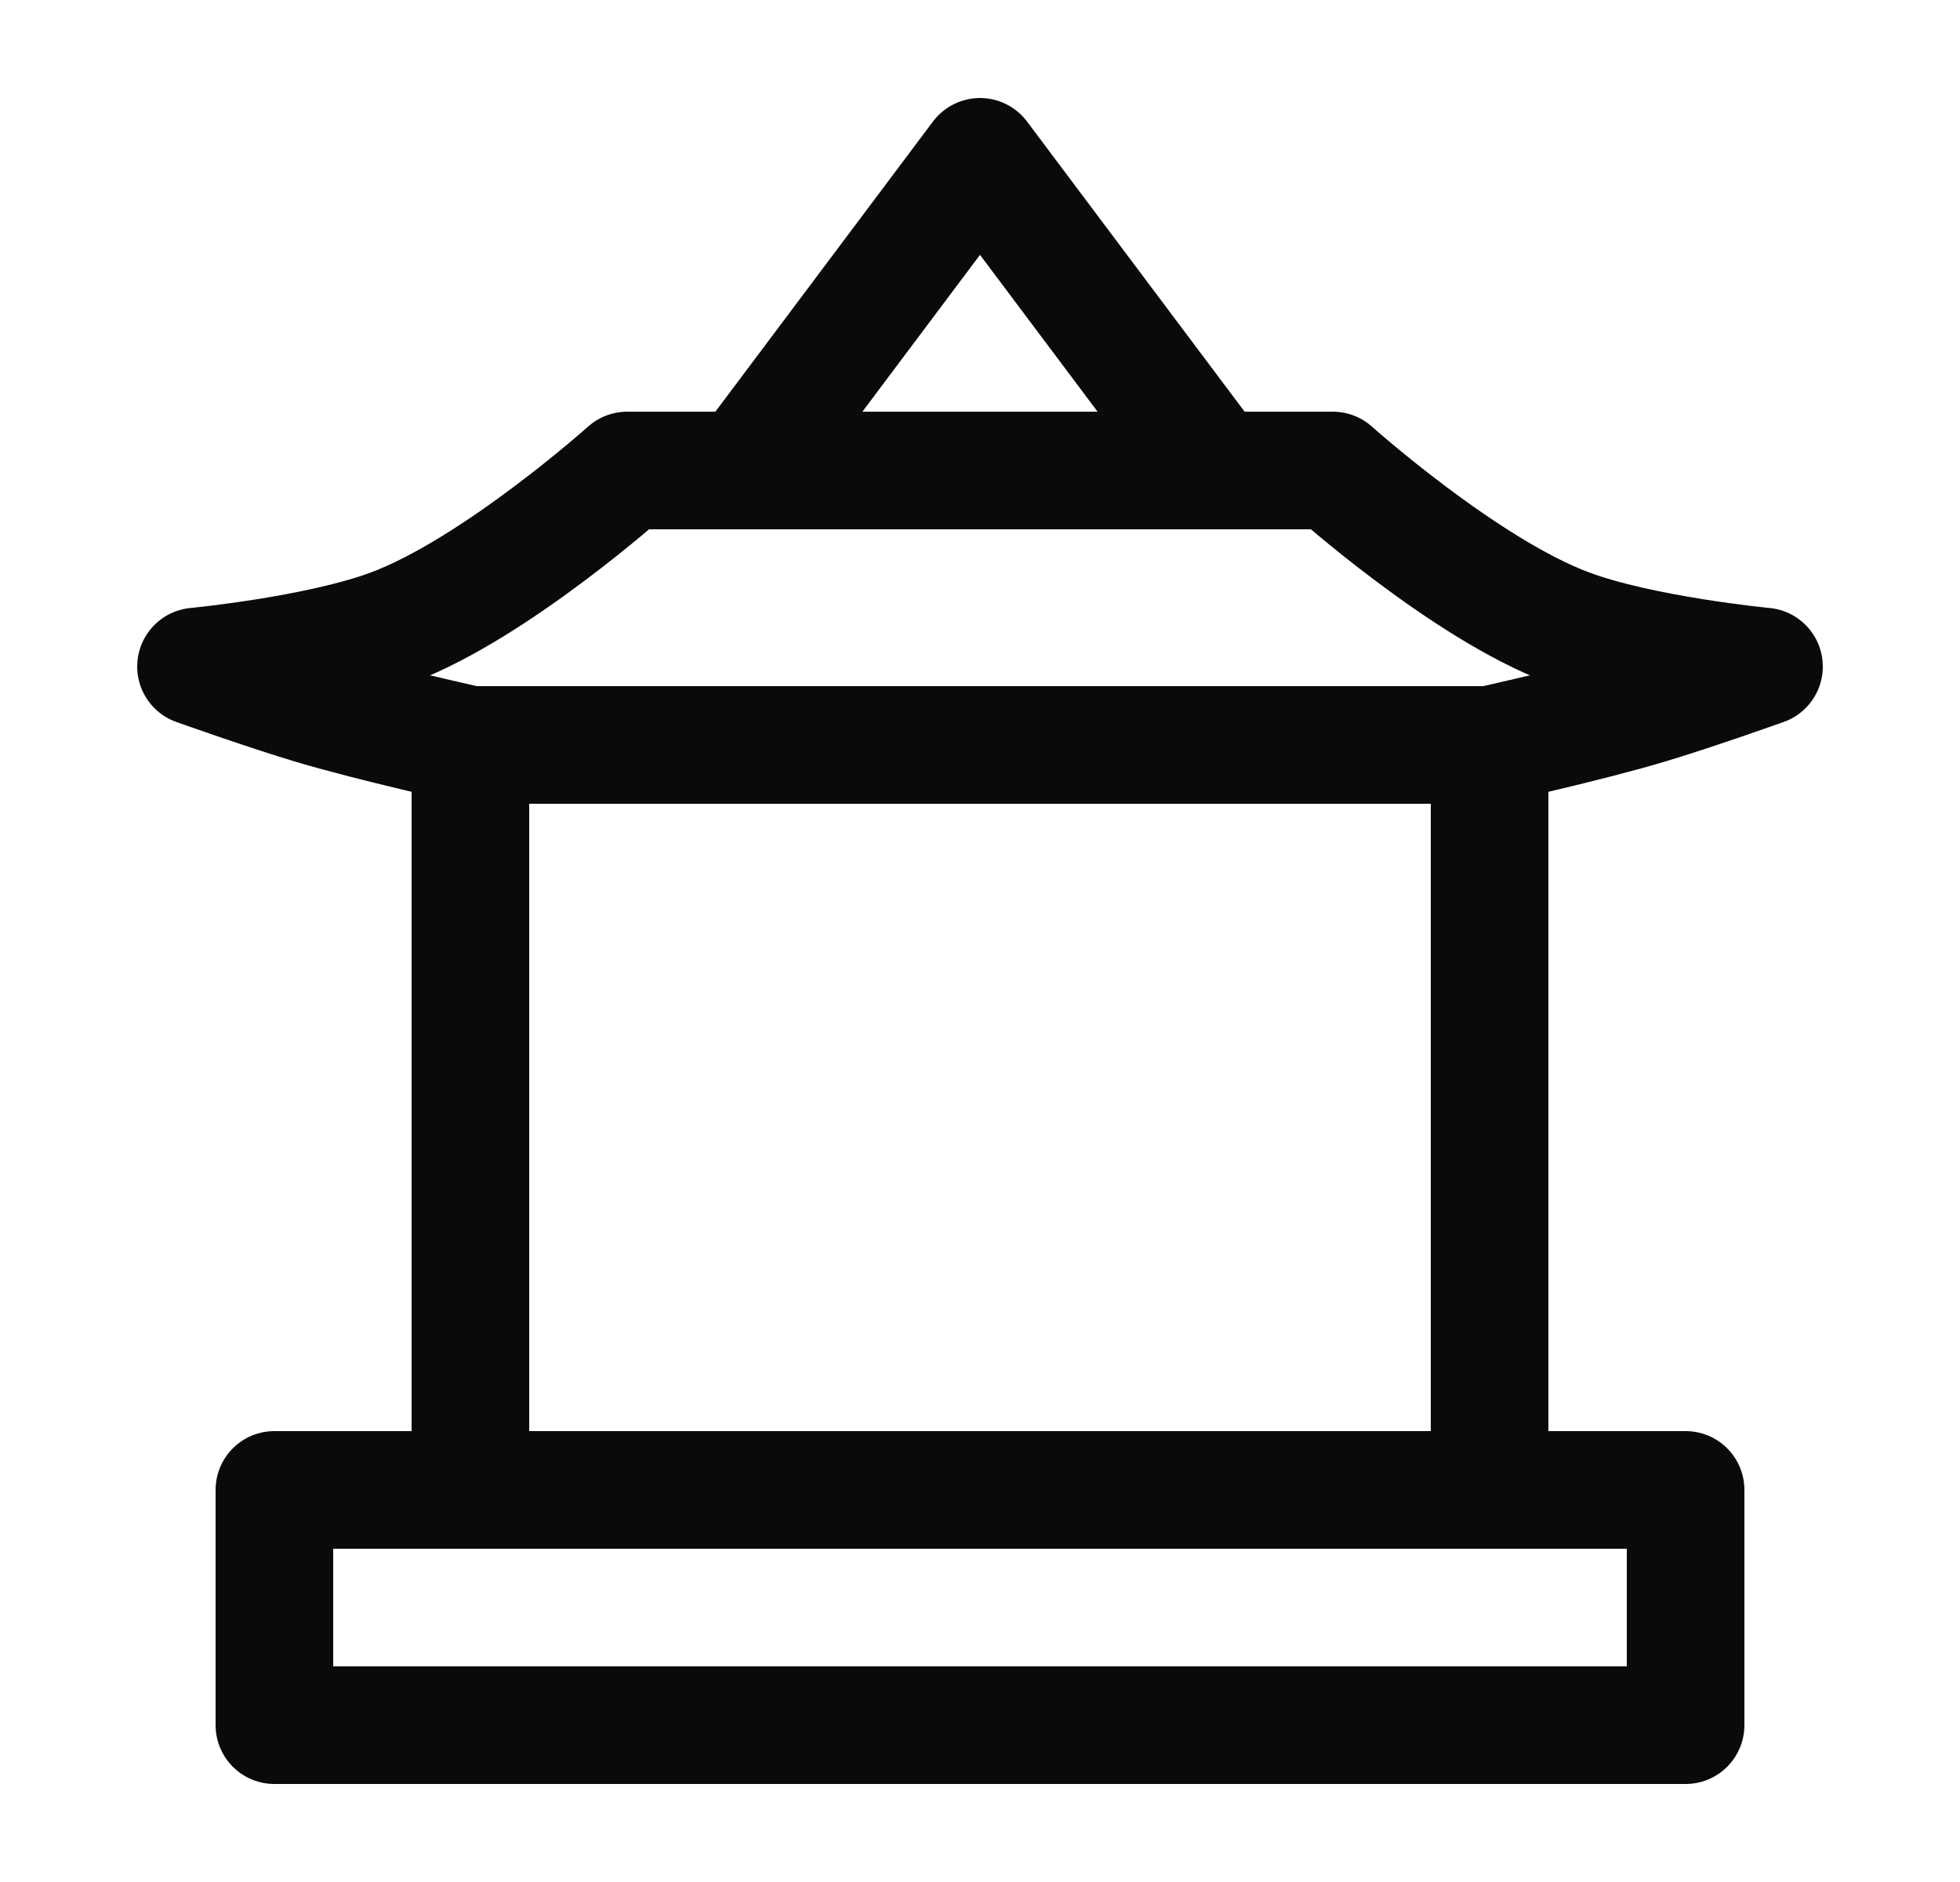 <svg width="25" height="24" viewBox="0 0 25 24" fill="none" xmlns="http://www.w3.org/2000/svg">
<g clip-path="url(#clip0_9515_2333)">
<path d="M8 6H17C17 6 18.682 7.506 20 8C20.932 8.35 22.5 8.5 22.5 8.5C22.5 8.5 21.592 8.824 21 9C20.228 9.229 19 9.5 19 9.5H12.5H6C6 9.5 4.772 9.229 4 9C3.408 8.824 2.5 8.5 2.5 8.5C2.5 8.5 4.068 8.35 5 8C6.318 7.506 8 6 8 6Z" stroke="#0A0A0A" stroke-width="1.5" stroke-linejoin="round"/>
<path d="M9.5 6L12.5 2L15.5 6H9.5Z" stroke="#0A0A0A" stroke-width="1.5" stroke-linecap="round" stroke-linejoin="round"/>
<path d="M6 9.5V19" stroke="#0A0A0A" stroke-width="1.5" stroke-linecap="round"/>
<path d="M19 9.5V19" stroke="#0A0A0A" stroke-width="1.5" stroke-linecap="round"/>
<path d="M21.5 19H3.5V22H21.5V19Z" stroke="#0A0A0A" stroke-width="1.5" stroke-linejoin="round"/>
</g>
<defs>
<clipPath id="clip0_9515_2333">
<rect width="24" height="24" fill="white" transform="translate(0.5)"/>
</clipPath>
</defs>
</svg>
